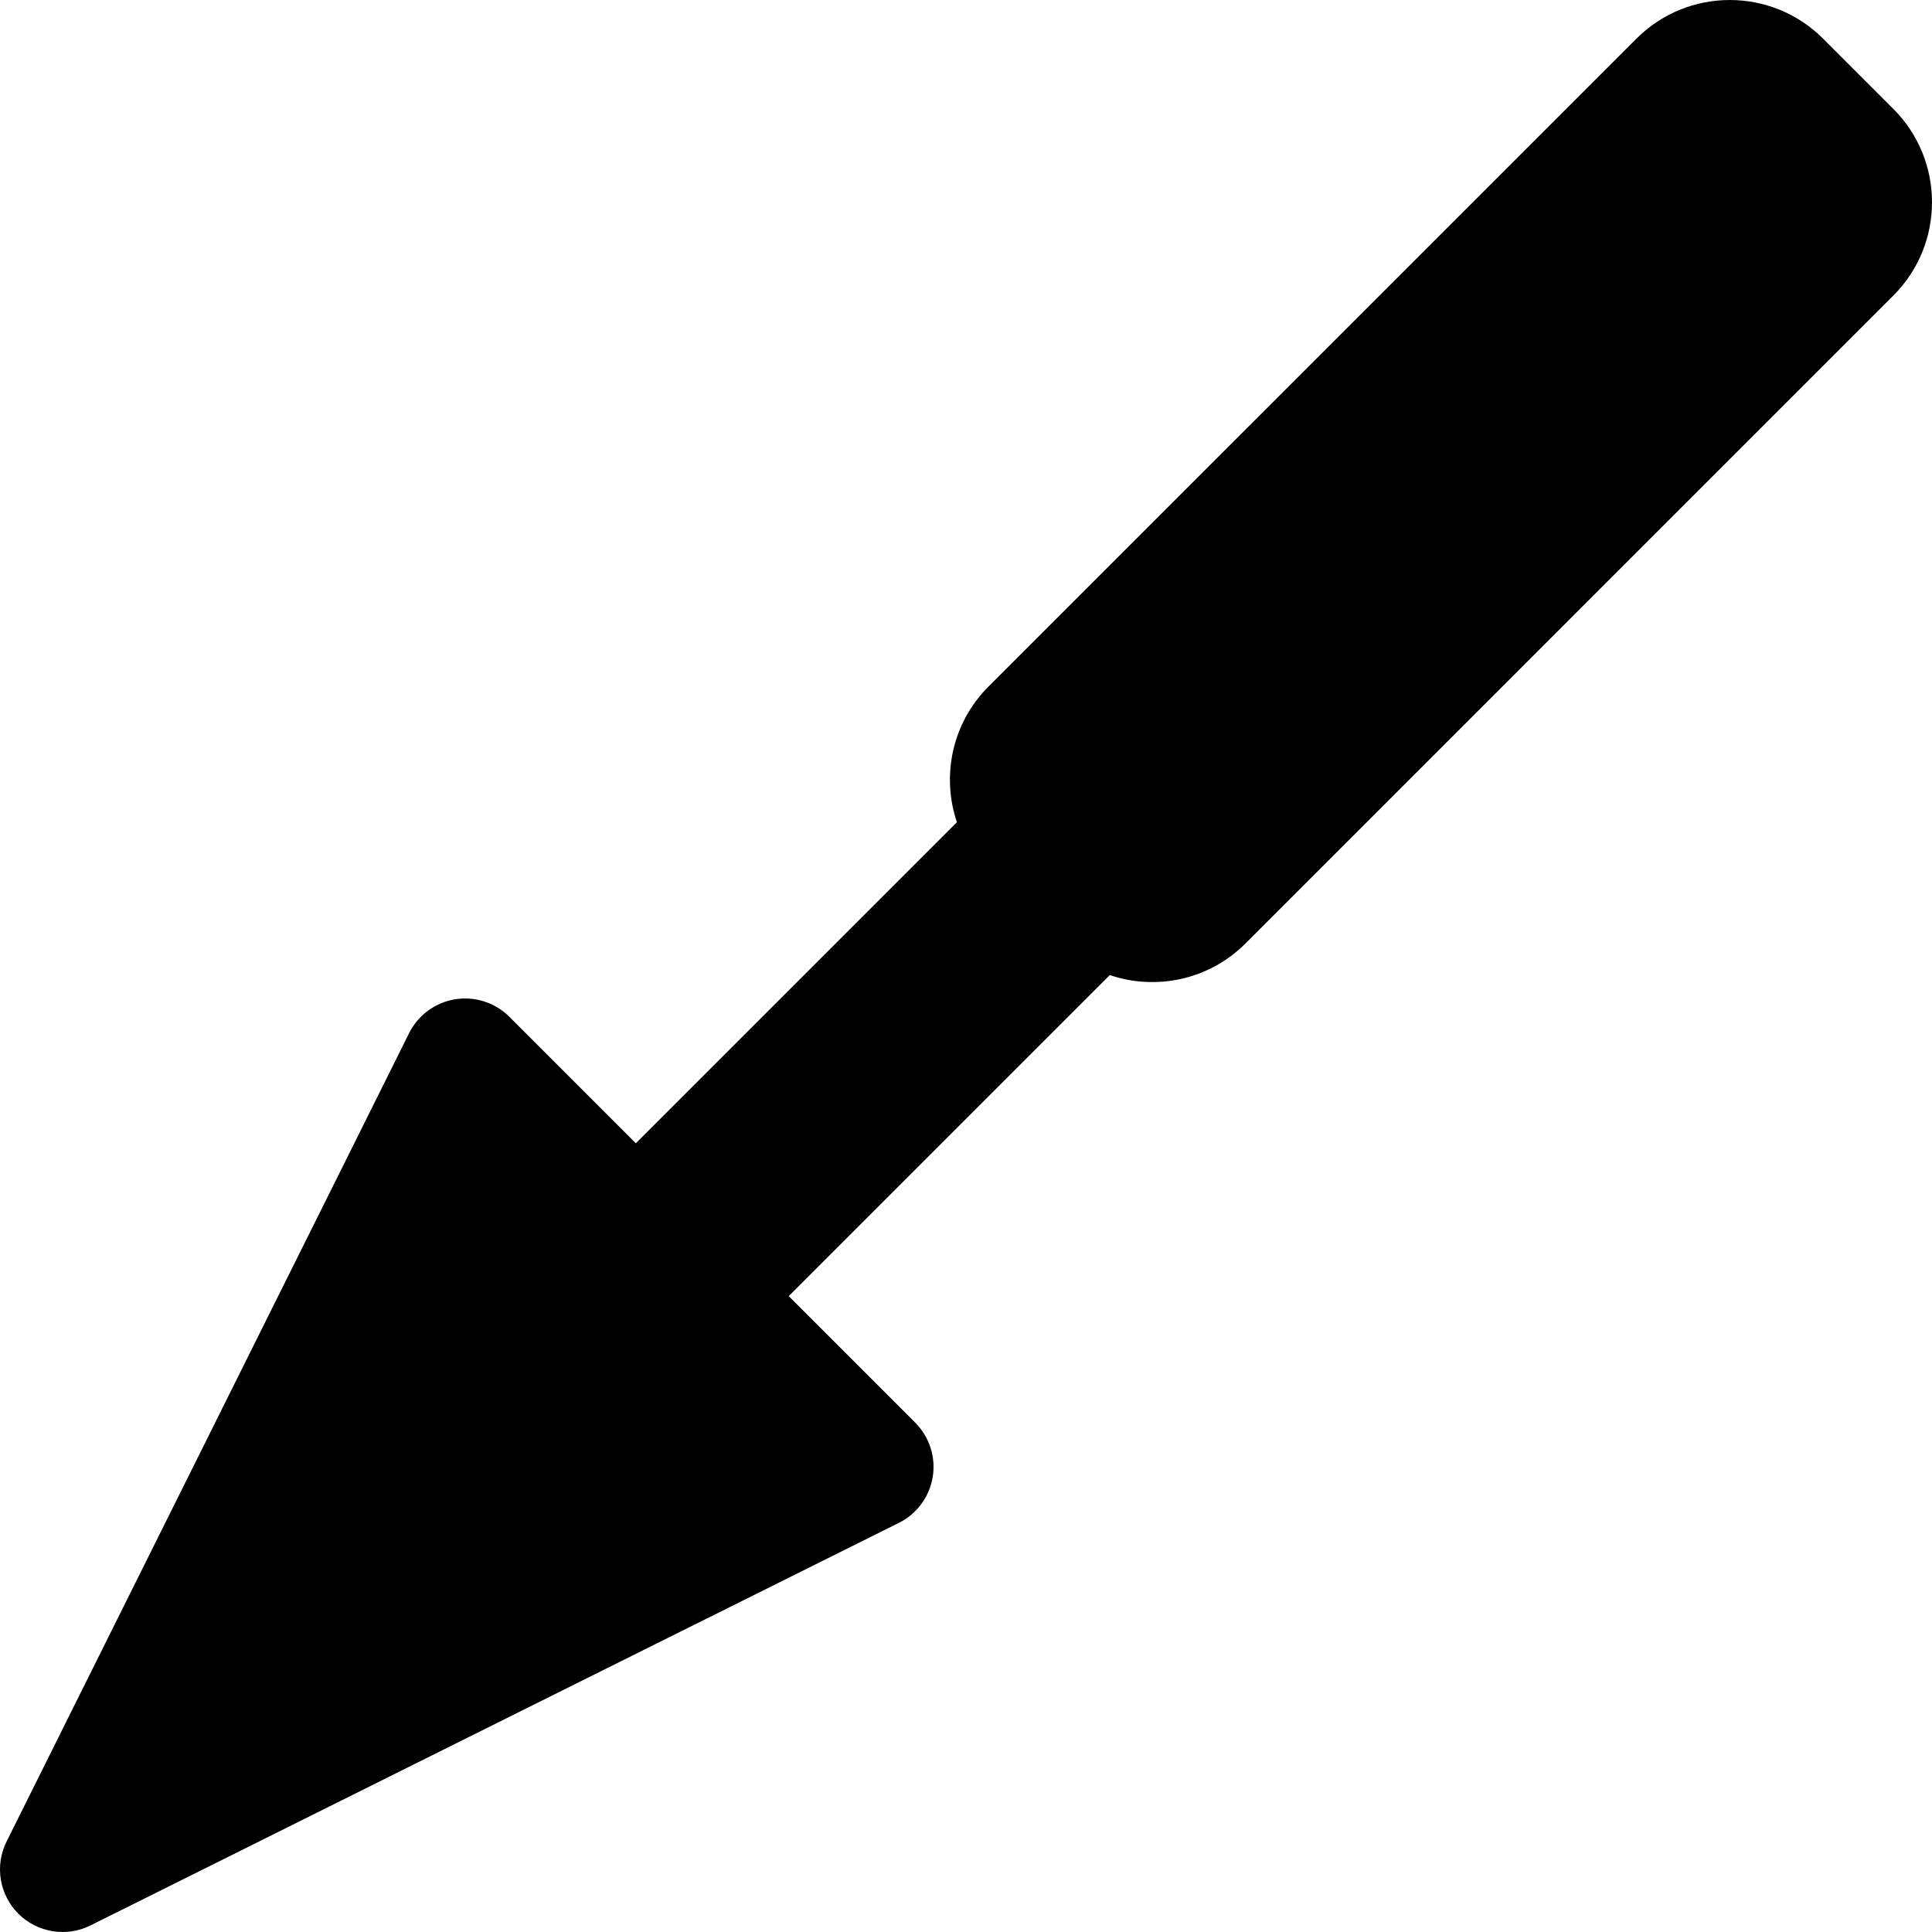 <?xml version="1.0" encoding="iso-8859-1"?>
<!-- Uploaded to: SVG Repo, www.svgrepo.com, Generator: SVG Repo Mixer Tools -->
<!DOCTYPE svg PUBLIC "-//W3C//DTD SVG 1.1//EN" "http://www.w3.org/Graphics/SVG/1.1/DTD/svg11.dtd">
<svg fill="#000000" version="1.1" id="Capa_1" xmlns="http://www.w3.org/2000/svg" xmlns:xlink="http://www.w3.org/1999/xlink" 
	 width="800px" height="800px" viewBox="0 0 390 390" xml:space="preserve">
<g>
	<path d="M382.192,21.979l-14.171-14.17c-10.41-10.41-27.284-10.41-37.691,0L199.538,138.595
		c-7.408,7.409-9.513,18.087-6.374,27.384l-64.811,64.808l-25.531-25.533c-2.874-2.871-6.956-4.189-10.965-3.533
		c-4.012,0.654-7.463,3.198-9.272,6.836L1.325,371.738c-2.42,4.858-1.463,10.724,2.375,14.562c3.84,3.839,9.703,4.795,14.563,2.374
		l163.182-81.26c3.638-1.811,6.183-5.262,6.837-9.273c0.655-4.009-0.663-8.09-3.534-10.965l-25.532-25.531l64.807-64.81
		c9.297,3.139,19.975,1.034,27.384-6.375L382.194,59.669C392.602,49.263,392.602,32.388,382.192,21.979z"/>
</g>
</svg>